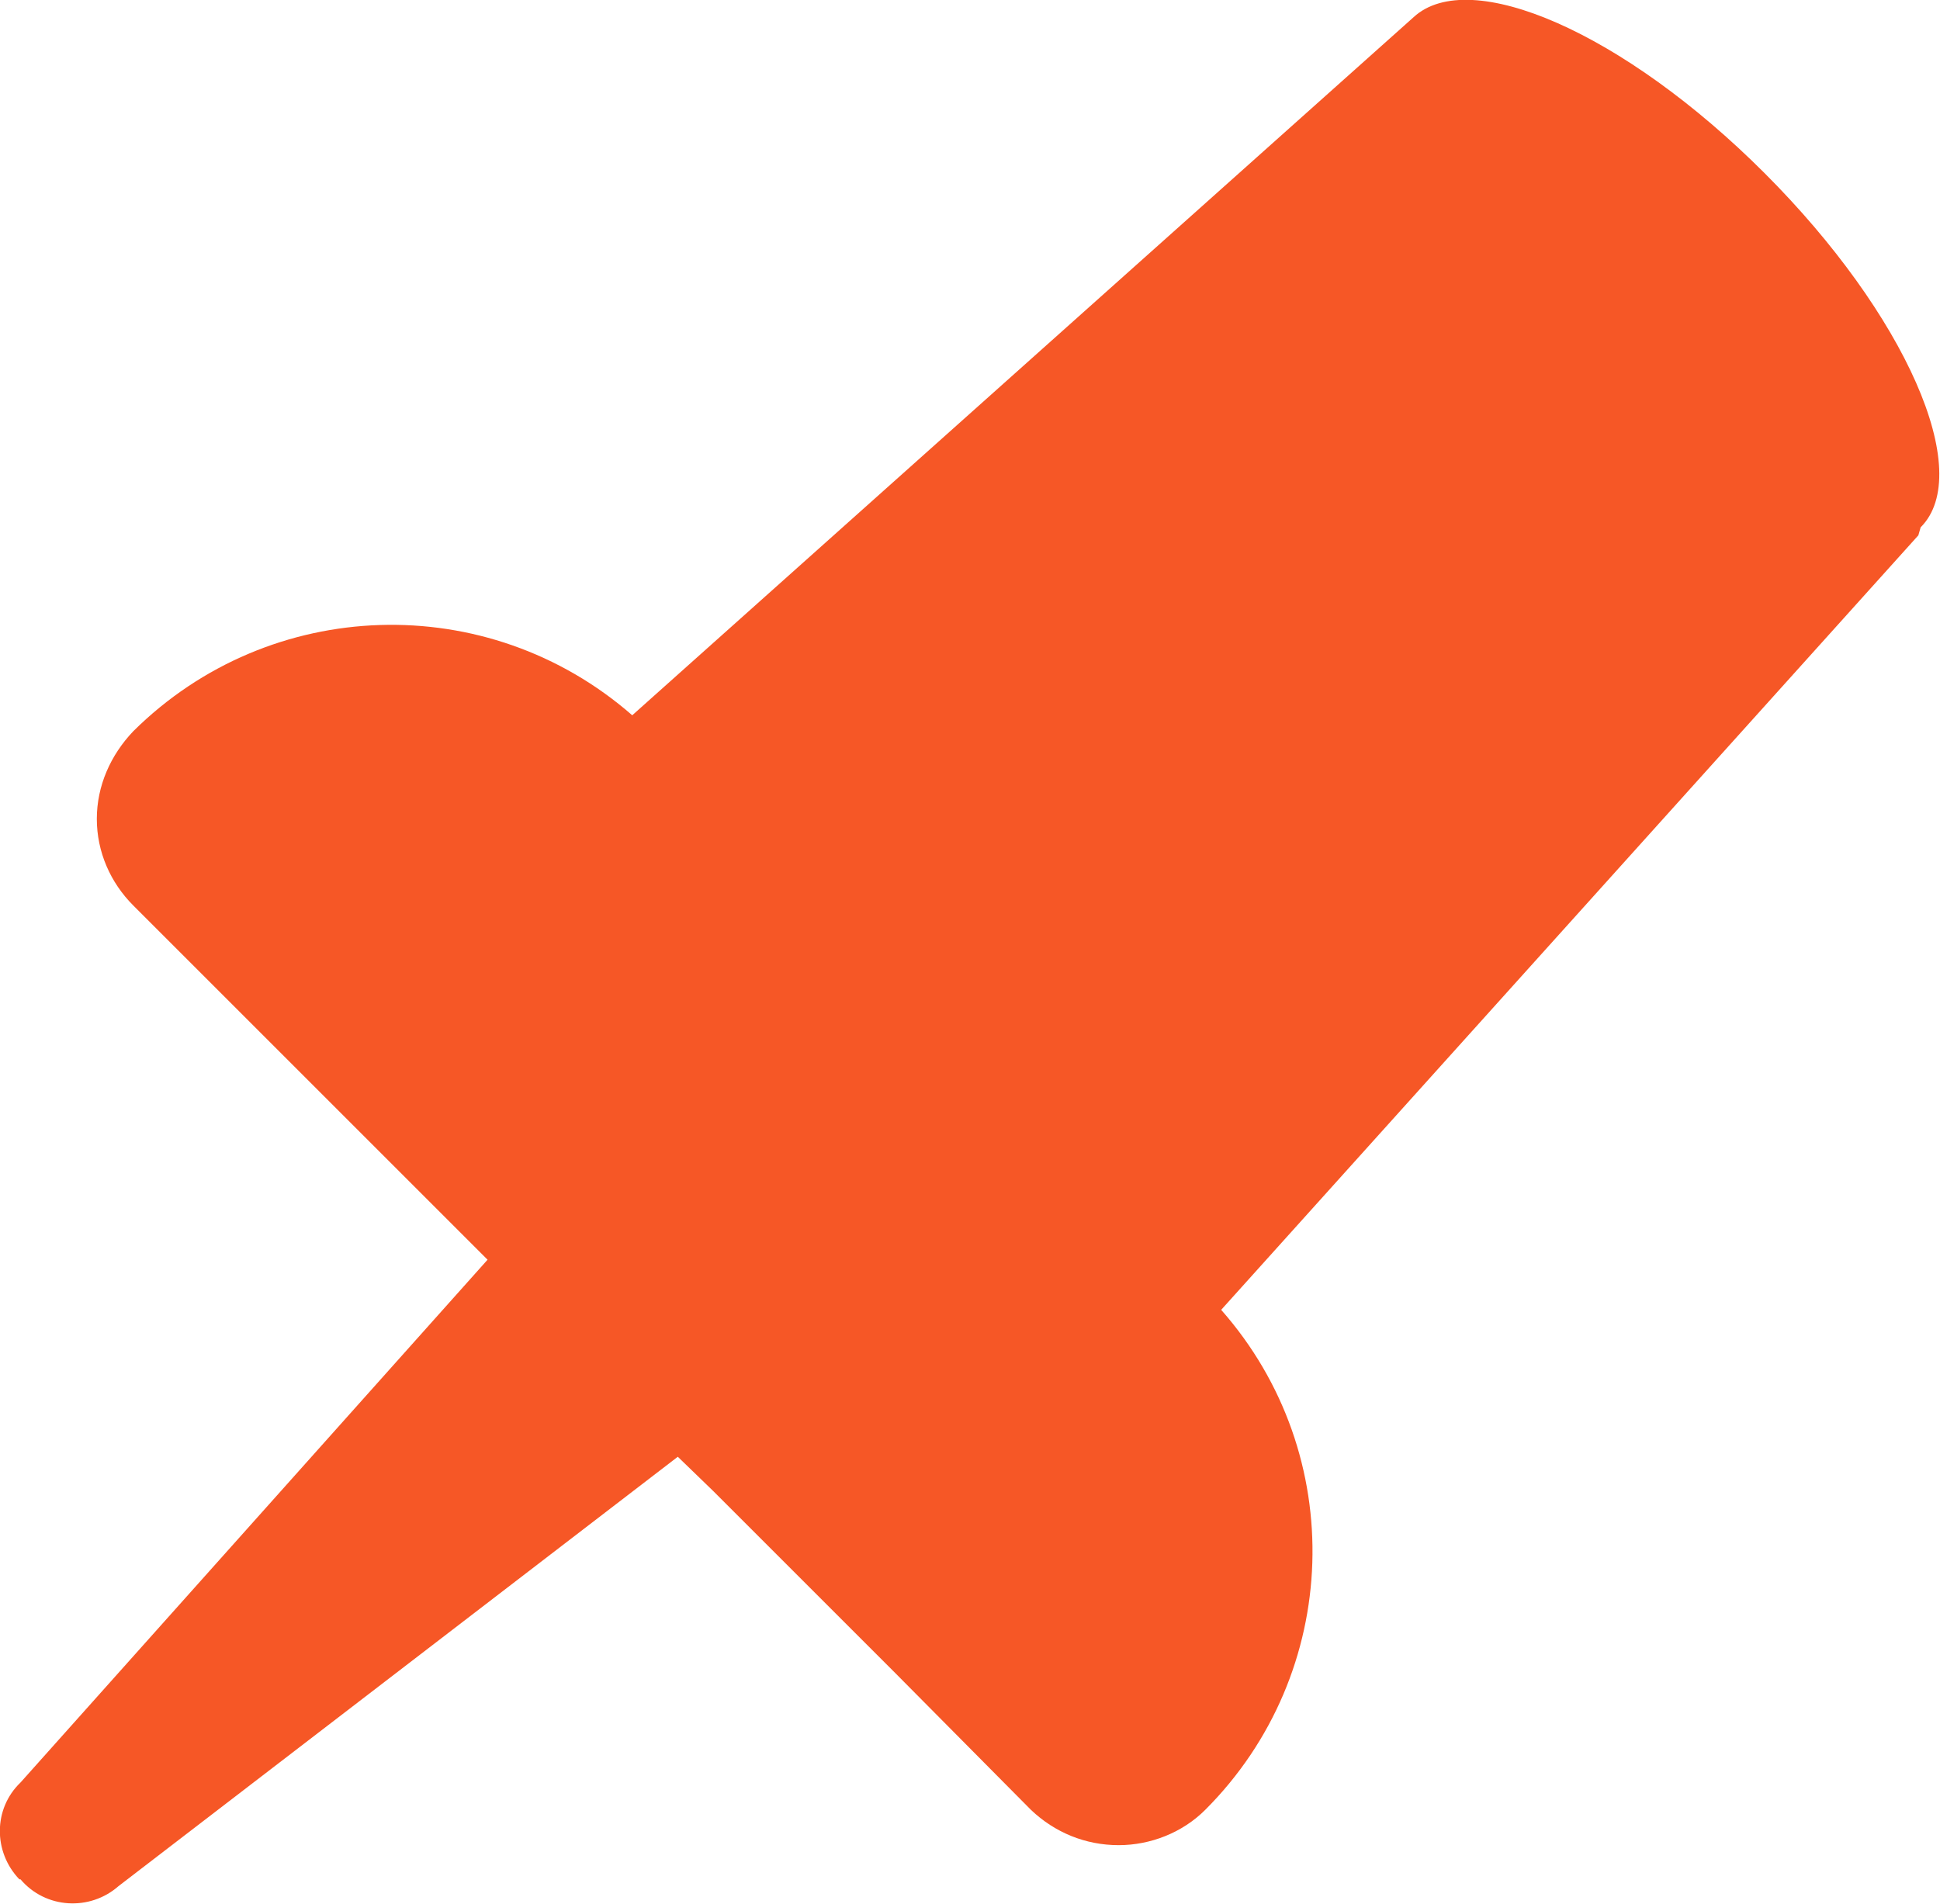 <?xml version="1.0" encoding="UTF-8"?><svg id="a" xmlns="http://www.w3.org/2000/svg" width="17.03" height="16.72" viewBox="0 0 17.03 16.72"><path d="M16.86,4.63c.48-.48-.13-1.87-1.37-3.11S12.9-.3,12.41,.15h0L5.55,6.28c-1.27-1.11-3.18-1.05-4.38,.14-.2,.21-.32,.48-.32,.77,0,.29,.12,.56,.32,.76l3.11,3.11L.18,15.65c-.24,.23-.24,.61-.01,.85h.01c.22,.26,.61,.28,.86,.06l4.91-3.77,.31,.3,1.6,1.6h0l1.19,1.2c.21,.2,.48,.31,.77,.31,.28,0,.56-.11,.76-.31,1.2-1.2,1.26-3.12,.14-4.39l6.12-6.8,.02-.07Z" fill="#f65726"/></svg>
